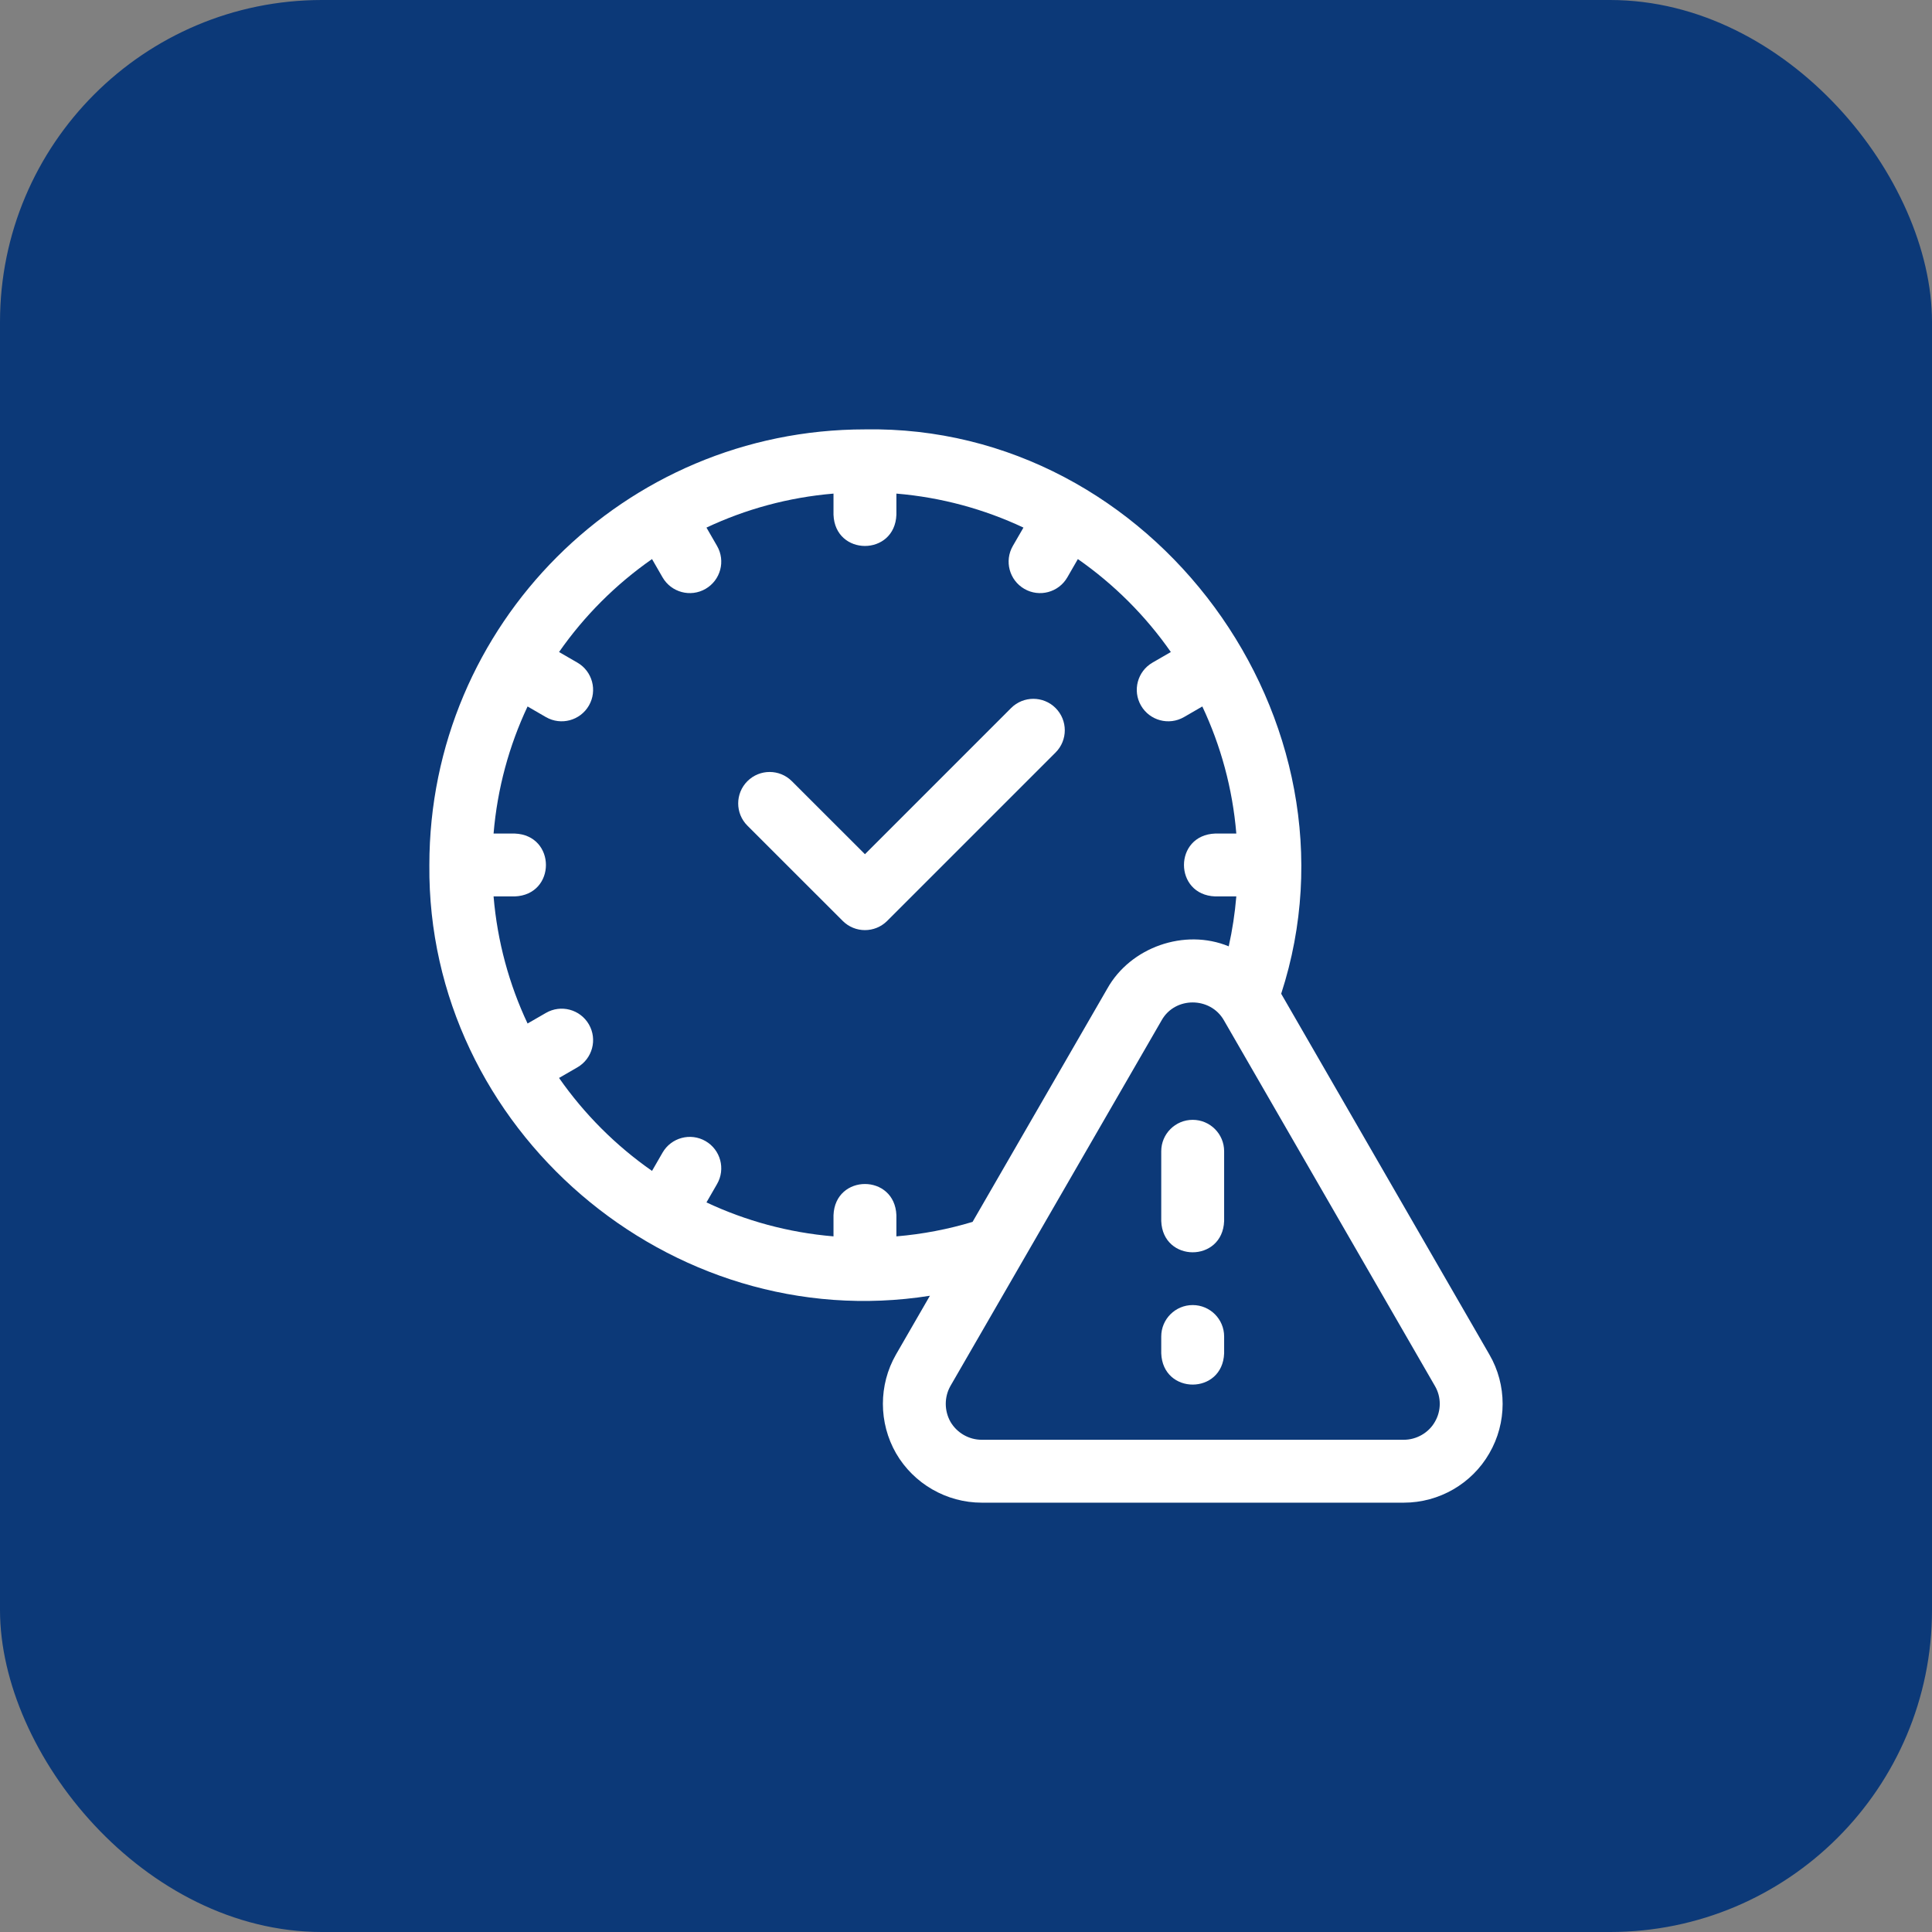 <svg width="72" height="72" viewBox="0 0 72 72" fill="none" xmlns="http://www.w3.org/2000/svg">
<rect x="0" y="0" width="72" height="72" fill="#808080" stroke="none"/>
<rect width="72" height="72" rx="12" fill="#0C3978"/>
<path d="M55.504 50.478L47.746 37.034C51.055 26.856 42.988 15.816 32.234 16.002C23.269 16.002 16.001 23.27 16.001 32.236C15.913 42.069 24.959 49.823 34.655 48.289L33.39 50.48C32.74 51.614 32.74 53.022 33.394 54.162C34.053 55.296 35.276 56 36.584 56H52.318C53.632 56 54.853 55.293 55.502 54.162C56.164 53.025 56.164 51.611 55.504 50.478ZM33.406 46.076V45.289C33.348 43.736 31.119 43.737 31.062 45.289V46.076C29.381 45.935 27.785 45.495 26.328 44.81L26.722 44.126C27.046 43.565 26.854 42.849 26.293 42.525C25.733 42.202 25.016 42.394 24.692 42.954L24.299 43.636C22.95 42.695 21.776 41.521 20.834 40.172L21.518 39.777C22.078 39.453 22.27 38.737 21.946 38.176C21.622 37.616 20.906 37.424 20.346 37.748L19.661 38.143C18.974 36.685 18.535 35.089 18.394 33.407H19.181C20.734 33.35 20.733 31.121 19.181 31.064H18.394C18.535 29.382 18.974 27.786 19.661 26.328L20.345 26.724C20.906 27.047 21.622 26.855 21.946 26.295C22.27 25.735 22.078 25.018 21.518 24.694L20.834 24.299C21.775 22.95 22.95 21.776 24.299 20.835L24.692 21.517C25.016 22.077 25.733 22.27 26.293 21.946C26.854 21.622 27.046 20.906 26.722 20.345L26.328 19.662C27.785 18.976 29.381 18.536 31.062 18.395V19.182C31.12 20.735 33.349 20.734 33.406 19.182V18.395C35.087 18.536 36.683 18.976 38.141 19.662L37.746 20.345C37.422 20.906 37.614 21.622 38.175 21.946C38.735 22.27 39.452 22.078 39.776 21.517L40.169 20.835C41.518 21.776 42.693 22.95 43.634 24.299L42.95 24.694C42.39 25.018 42.198 25.735 42.522 26.295C42.846 26.855 43.562 27.047 44.123 26.724L44.807 26.328C45.494 27.786 45.934 29.382 46.074 31.064H45.288C43.734 31.121 43.736 33.35 45.288 33.407H46.074C46.021 34.04 45.926 34.661 45.791 35.267C44.148 34.588 42.125 35.298 41.261 36.851L36.245 45.536C35.335 45.81 34.385 45.994 33.406 46.076ZM53.476 52.984L53.469 52.996C53.239 53.397 52.787 53.656 52.318 53.656H36.584C36.11 53.656 35.665 53.401 35.423 52.99C35.187 52.573 35.187 52.058 35.423 51.646L43.291 38.023C43.79 37.133 45.108 37.14 45.611 38.023L53.478 51.656C53.716 52.064 53.715 52.573 53.476 52.984Z" fill="white"/>
<path d="M39.338 26.386C38.881 25.929 38.139 25.929 37.681 26.386L32.234 31.834L29.51 29.112C29.053 28.655 28.311 28.655 27.853 29.113C27.396 29.571 27.396 30.313 27.854 30.77L31.406 34.32C31.863 34.777 32.605 34.777 33.063 34.319L39.338 28.044C39.796 27.586 39.796 26.844 39.338 26.386Z" fill="white"/>
<path d="M44.448 48.636C43.801 48.636 43.276 49.16 43.276 49.808V50.435C43.334 51.988 45.562 51.987 45.62 50.435V49.808C45.62 49.16 45.095 48.636 44.448 48.636Z" fill="white"/>
<path d="M44.448 41.733C43.801 41.733 43.276 42.257 43.276 42.904V45.505C43.334 47.058 45.562 47.057 45.62 45.505V42.904C45.62 42.257 45.095 41.733 44.448 41.733Z" fill="white"/>
</svg>
